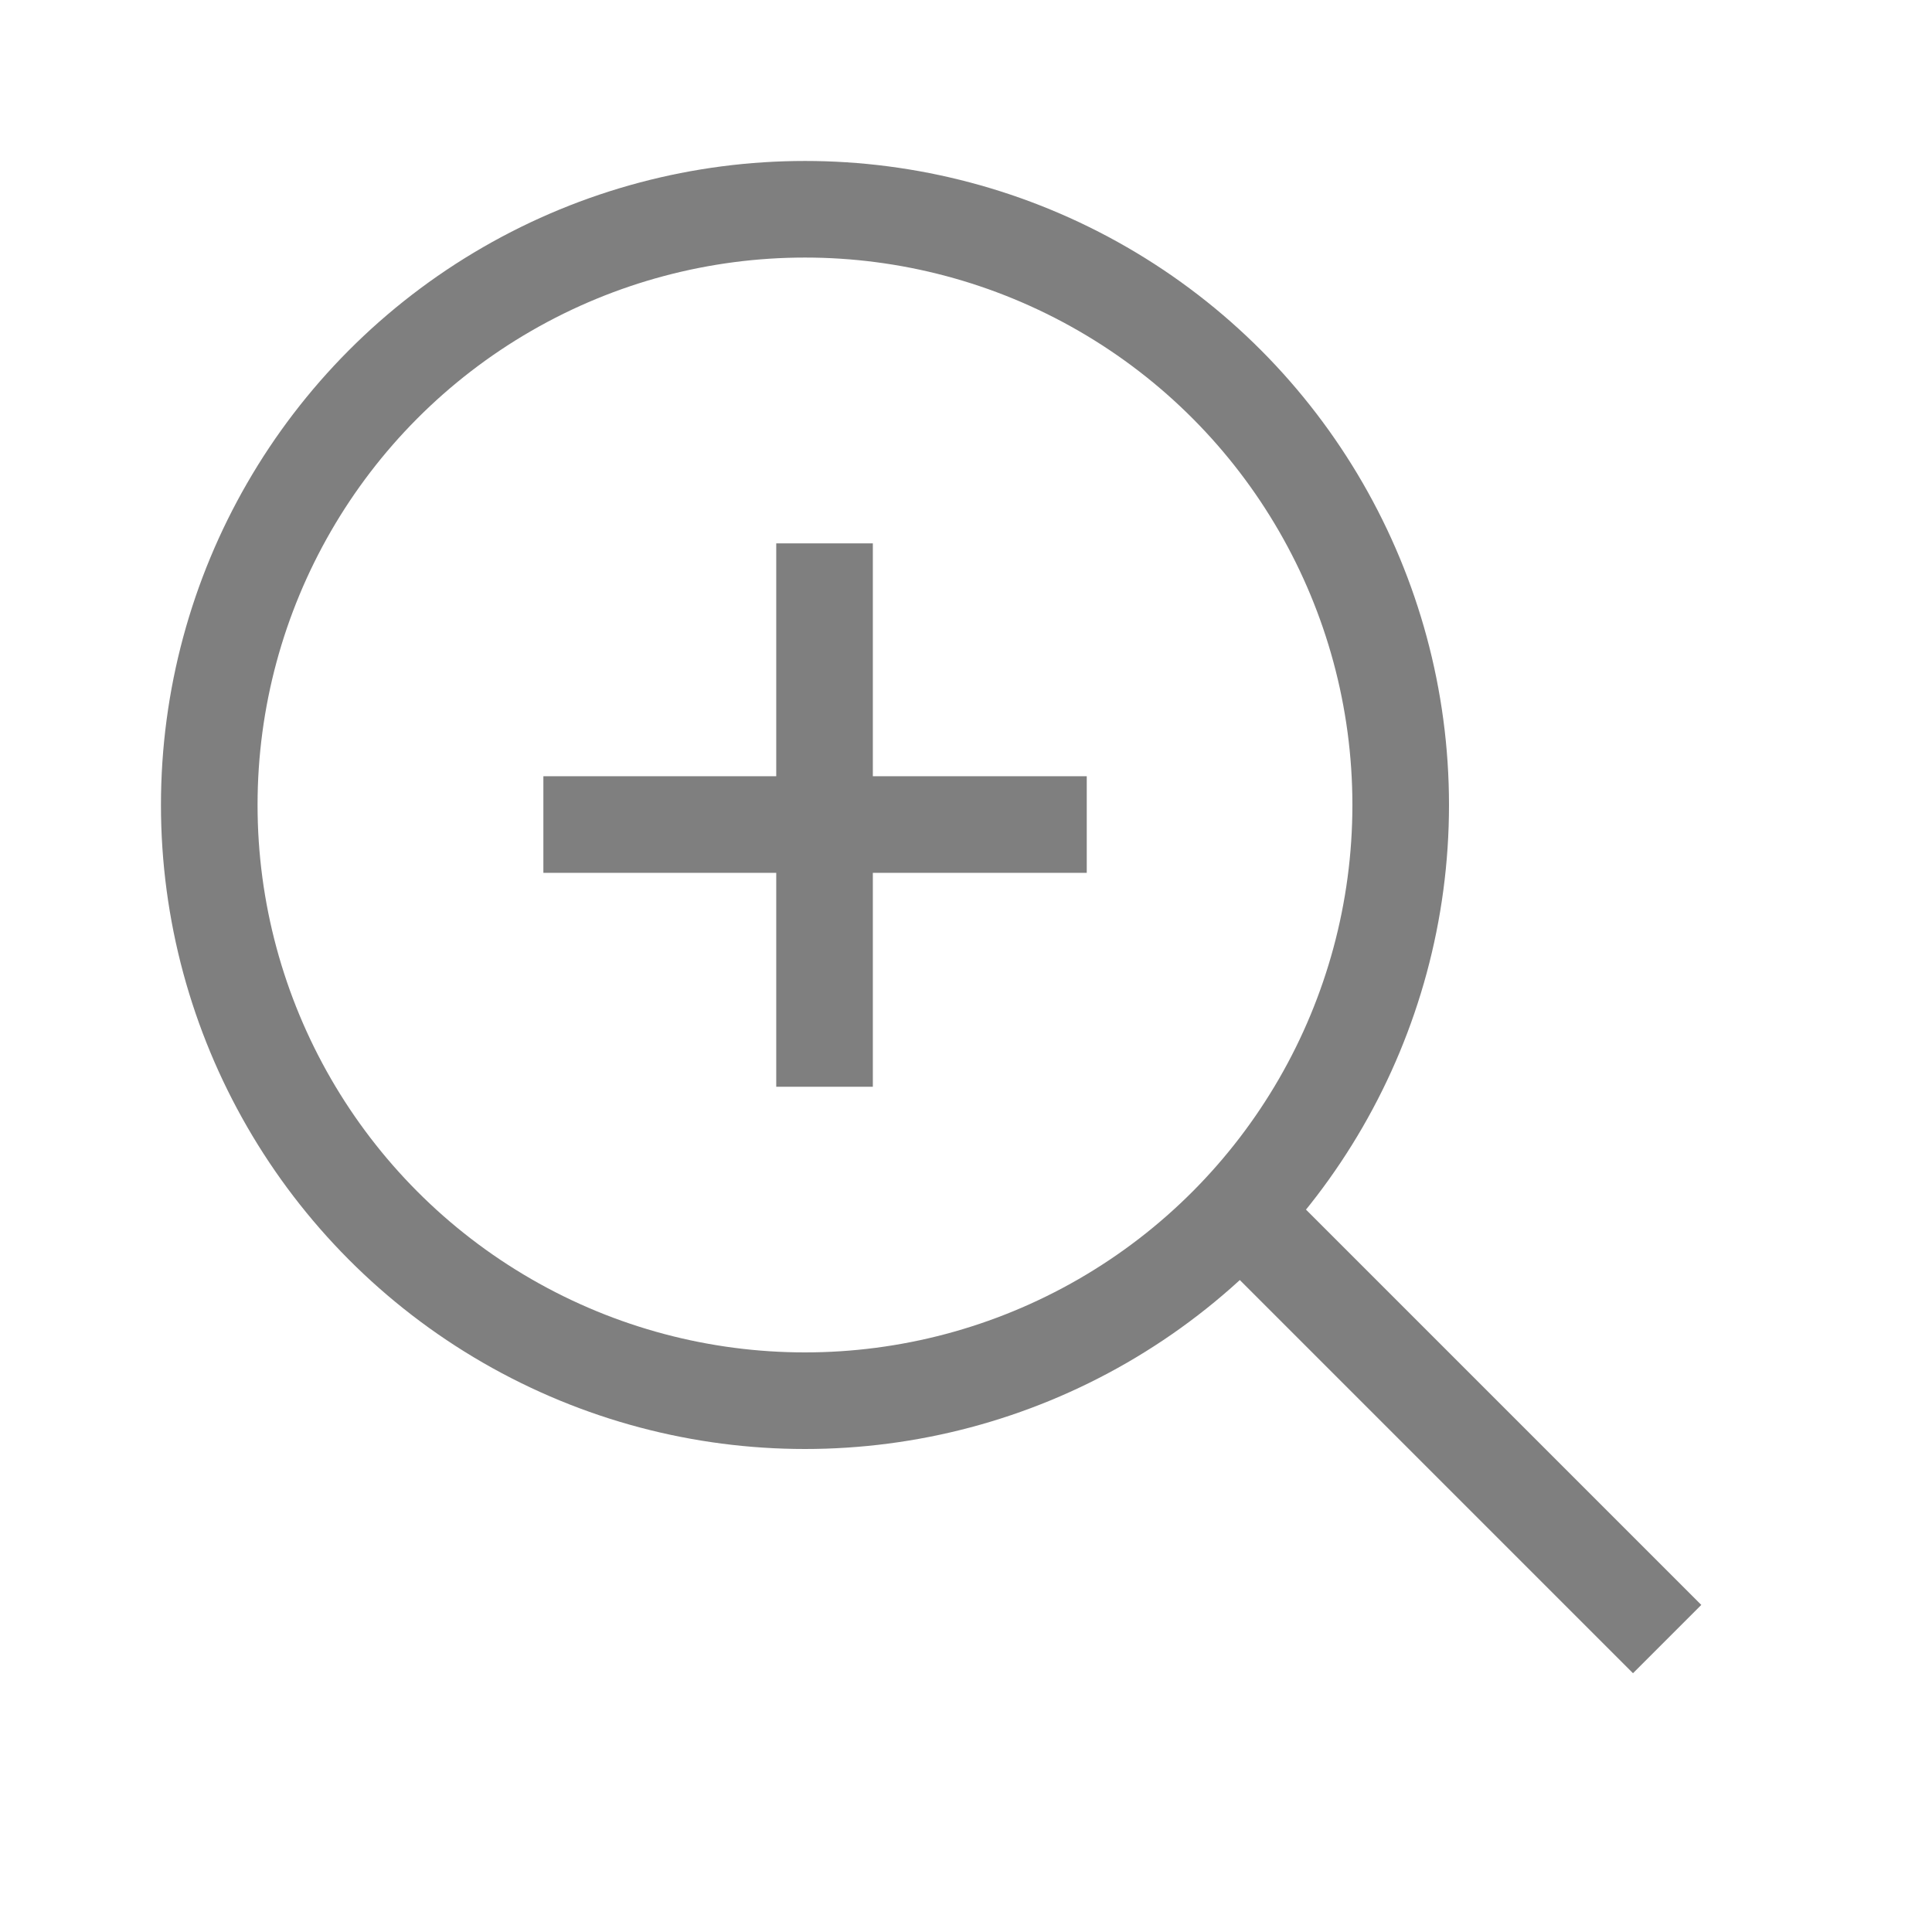 <svg width="32" height="32" viewBox="0 0 32 32" fill="none" xmlns="http://www.w3.org/2000/svg">
<g opacity="0.5">
<circle cx="13.333" cy="13.333" r="9.867" stroke="black" stroke-width="1.6" stroke-linecap="round" stroke-linejoin="round"/>
<line x1="13.657" y1="9" x2="13.657" y2="18" stroke="black" stroke-width="1.6"/>
<line x1="18" y1="13.657" x2="9" y2="13.657" stroke="black" stroke-width="1.6"/>
<line x1="20.613" y1="20.148" x2="27.613" y2="27.148" stroke="black" stroke-width="1.6" stroke-linejoin="round"/>
</g>
</svg>

